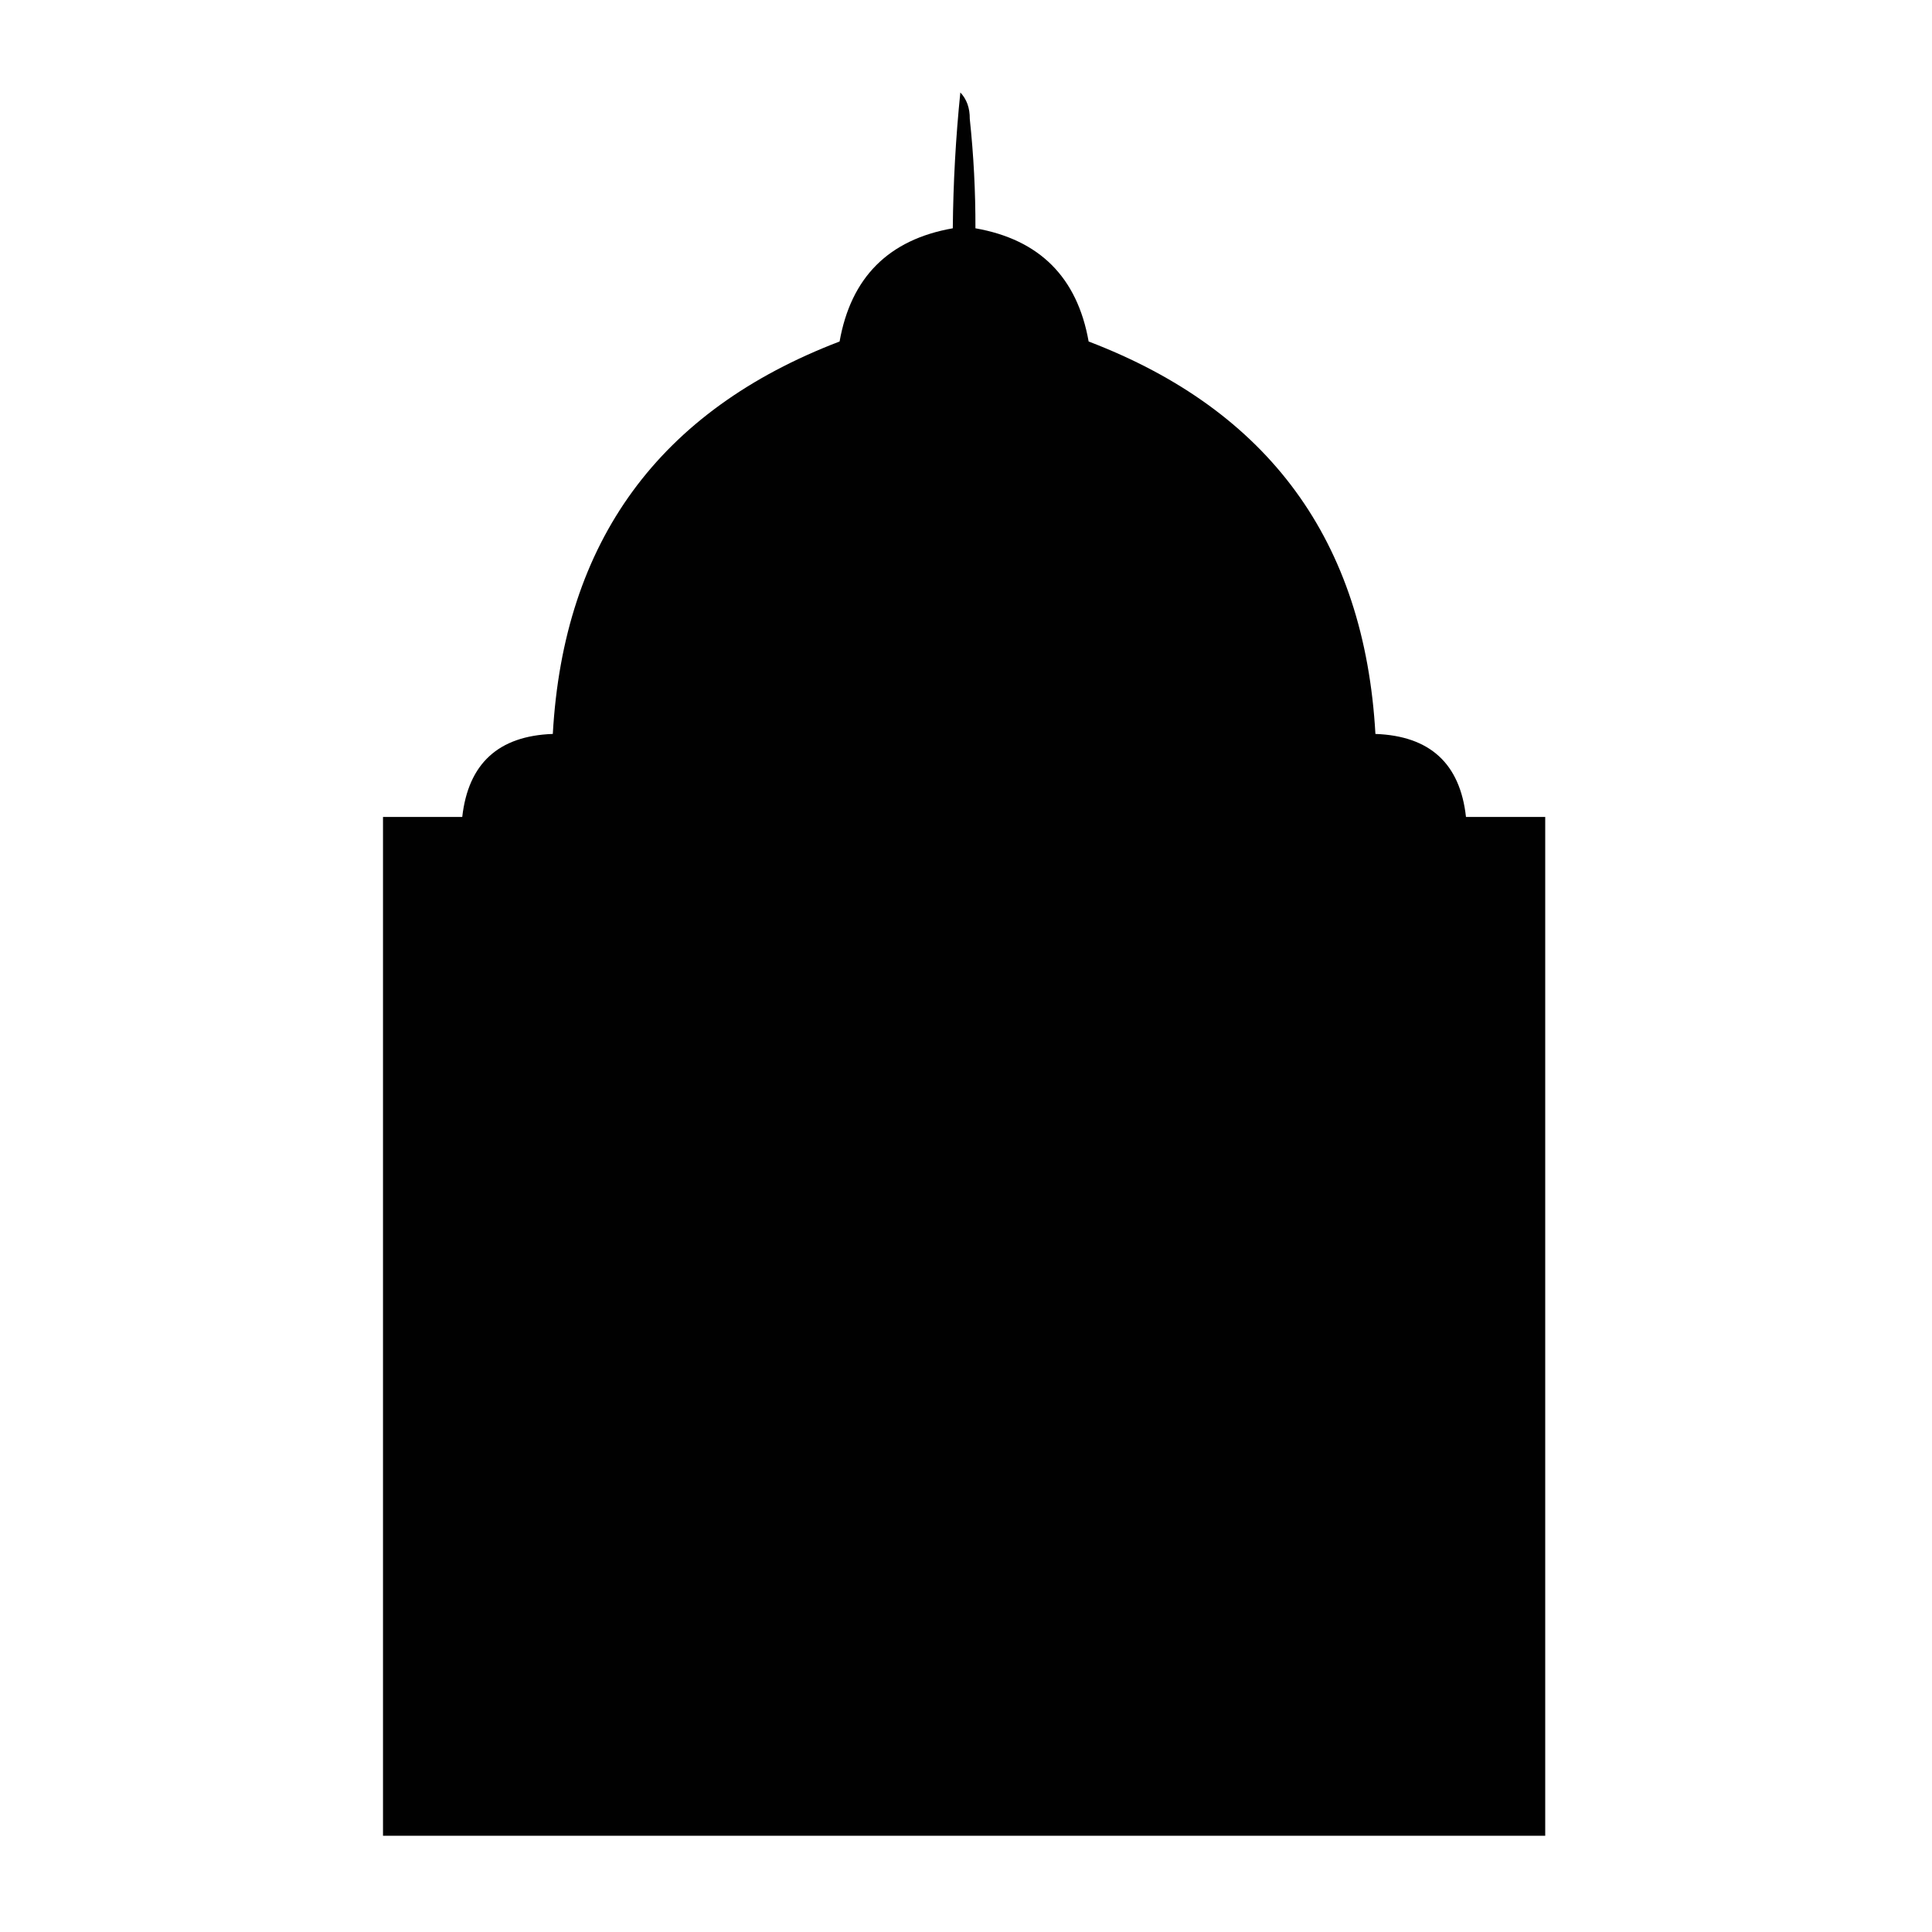 <?xml version="1.0" encoding="UTF-8"?>
<!DOCTYPE svg PUBLIC "-//W3C//DTD SVG 1.1//EN" "http://www.w3.org/Graphics/SVG/1.1/DTD/svg11.dtd">
<svg xmlns="http://www.w3.org/2000/svg" version="1.1" width="512px" height="512px" style="shape-rendering:geometricPrecision; text-rendering:geometricPrecision; image-rendering:optimizeQuality; fill-rule:evenodd; clip-rule:evenodd" xmlns:xlink="http://www.w3.org/1999/xlink">
<g><path style="opacity:0.993" fill="#000000" d="M 254.5,24.5 C 256.197,26.305 257.03,28.639 257,31.5C 258.028,41.141 258.528,50.808 258.5,60.5C 275.485,63.485 285.485,73.485 288.5,90.5C 336.294,108.754 361.627,143.421 364.5,194.5C 378.944,195.022 386.944,202.355 388.5,216.5C 395.5,216.5 402.5,216.5 409.5,216.5C 409.5,306.5 409.5,396.5 409.5,486.5C 306.833,486.5 204.167,486.5 101.5,486.5C 101.5,396.5 101.5,306.5 101.5,216.5C 108.5,216.5 115.5,216.5 122.5,216.5C 124.098,202.343 132.098,195.01 146.5,194.5C 149.369,143.433 174.702,108.767 222.5,90.5C 225.515,73.485 235.515,63.485 252.5,60.5C 252.614,48.466 253.281,36.466 254.5,24.5 Z"/></g>
</svg>
